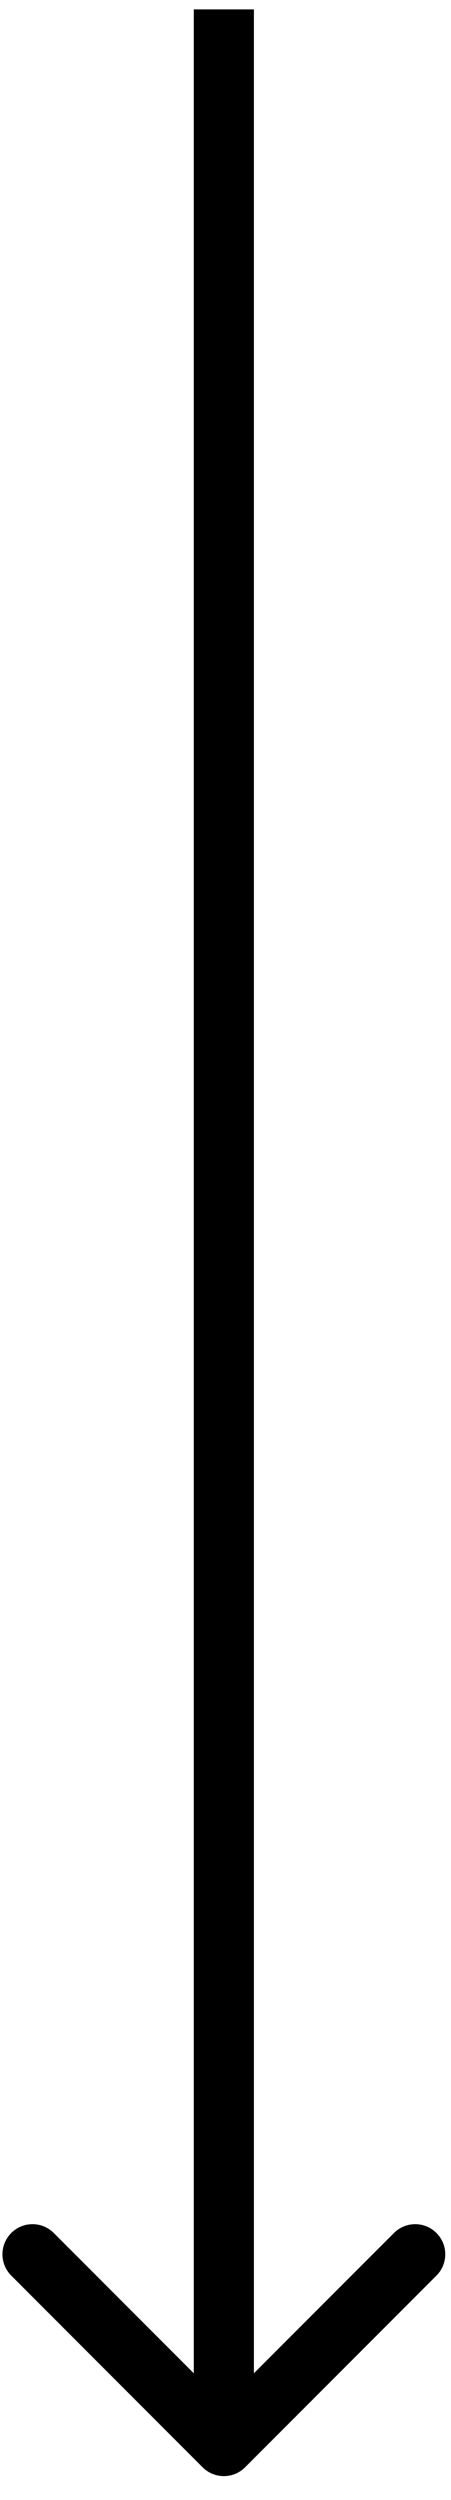 <svg width="15" height="83" viewBox="0 0 15 83" fill="none" xmlns="http://www.w3.org/2000/svg">
<path d="M6.738 81.912C7.129 82.303 7.762 82.303 8.152 81.912L14.516 75.548C14.907 75.158 14.907 74.525 14.516 74.134C14.126 73.743 13.493 73.743 13.102 74.134L7.445 79.791L1.788 74.134C1.398 73.743 0.765 73.743 0.374 74.134C-0.016 74.525 -0.016 75.158 0.374 75.548L6.738 81.912ZM6.445 0.312L6.445 81.205L8.445 81.205L8.445 0.312L6.445 0.312Z" fill="black"/>
</svg>
